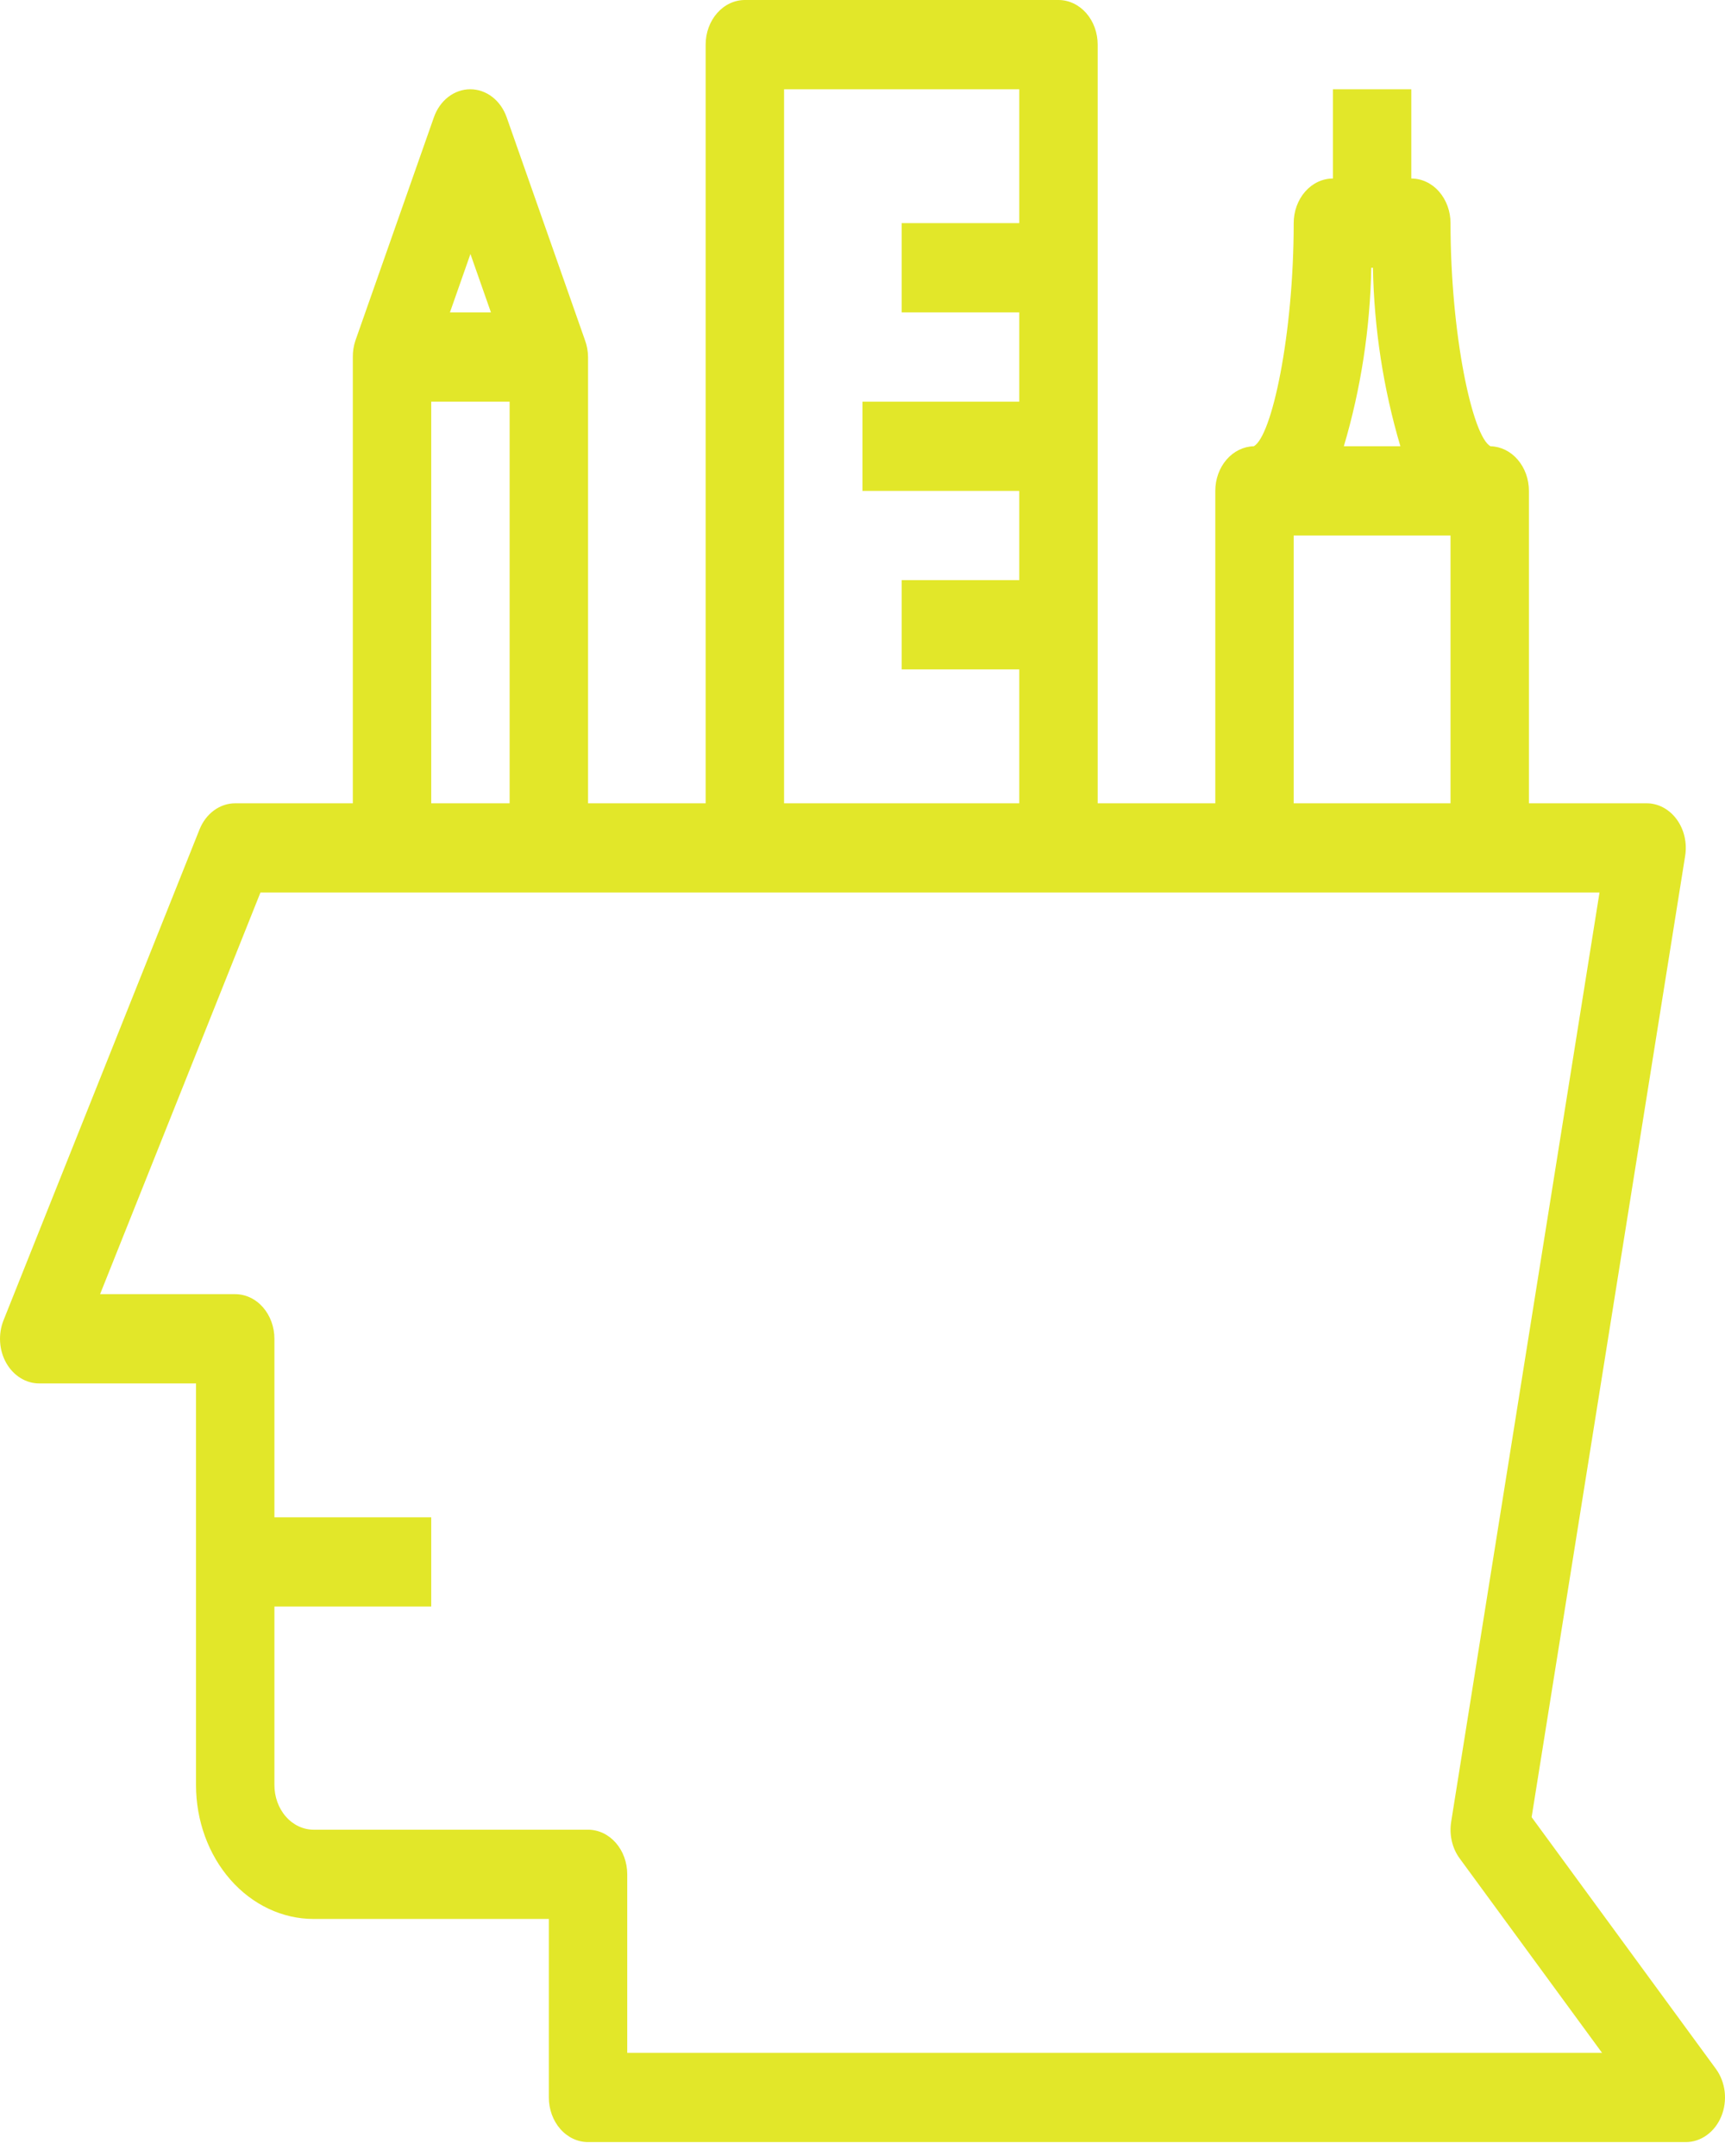 <svg width="60" height="75" viewBox="0 0 60 75" fill="none" xmlns="http://www.w3.org/2000/svg">
<path d="M59.683 71.969L53.274 63.213L58.614 29.774C58.65 29.55 58.642 29.32 58.591 29.1C58.54 28.88 58.447 28.675 58.319 28.501C58.191 28.326 58.03 28.186 57.849 28.089C57.668 27.993 57.471 27.943 57.271 27.944H53.18V17.077C53.18 16.67 53.04 16.28 52.79 15.99C52.541 15.7 52.201 15.532 51.844 15.524C51.215 15.19 50.453 11.643 50.453 7.762C50.453 7.35 50.309 6.956 50.053 6.664C49.798 6.373 49.451 6.21 49.089 6.21V3.105H46.362V6.21C46 6.21 45.654 6.373 45.398 6.664C45.142 6.956 44.998 7.35 44.998 7.762C44.998 11.643 44.236 15.19 43.608 15.524C43.251 15.532 42.911 15.7 42.661 15.99C42.411 16.28 42.271 16.67 42.271 17.077V27.944H38.18V1.552C38.18 1.141 38.037 0.746 37.781 0.455C37.525 0.164 37.178 0 36.817 0L25.908 0C25.546 0 25.2 0.164 24.944 0.455C24.688 0.746 24.544 1.141 24.544 1.552V27.944H20.454V12.419C20.452 12.222 20.417 12.027 20.351 11.845L17.624 4.083C17.523 3.794 17.349 3.547 17.123 3.372C16.897 3.198 16.63 3.105 16.357 3.105C16.084 3.105 15.818 3.198 15.592 3.372C15.366 3.547 15.192 3.794 15.091 4.083L12.363 11.845C12.301 12.028 12.27 12.223 12.272 12.419V27.944H8.181C7.92 27.944 7.663 28.029 7.443 28.191C7.223 28.352 7.049 28.582 6.94 28.853L0.122 45.93C0.028 46.166 -0.013 46.426 0.004 46.685C0.02 46.944 0.093 47.194 0.217 47.413C0.34 47.631 0.51 47.811 0.71 47.935C0.911 48.06 1.135 48.125 1.363 48.125H6.818V62.097C6.818 63.332 7.249 64.516 8.016 65.39C8.783 66.263 9.823 66.754 10.908 66.754H19.09V72.964C19.09 73.375 19.234 73.77 19.489 74.061C19.745 74.353 20.092 74.516 20.454 74.516H58.634C58.894 74.517 59.148 74.433 59.367 74.274C59.586 74.116 59.761 73.89 59.871 73.623C59.981 73.355 60.022 73.057 59.989 72.764C59.955 72.471 59.849 72.195 59.683 71.969ZM47.697 9.315H47.754C47.794 11.428 48.116 13.521 48.709 15.524H46.742C47.336 13.521 47.657 11.428 47.697 9.315ZM44.998 18.629H50.453V27.944H44.998V18.629ZM27.272 3.105H35.453V7.762H31.362V10.867H35.453V13.972H29.999V17.077H35.453V20.181H31.362V23.286H35.453V27.944H27.272V3.105ZM16.363 8.836L17.076 10.867H15.65L16.363 8.836ZM14.999 13.972H17.726V27.944H14.999V13.972ZM21.817 71.411V65.202C21.817 64.79 21.674 64.395 21.418 64.104C21.162 63.813 20.815 63.649 20.454 63.649H10.908C10.547 63.649 10.2 63.486 9.944 63.194C9.688 62.903 9.545 62.508 9.545 62.097V55.887H14.999V52.782H9.545V46.573C9.545 46.161 9.401 45.766 9.145 45.475C8.89 45.184 8.543 45.02 8.181 45.02H3.481L9.059 31.048H55.635L50.476 63.371C50.44 63.595 50.447 63.825 50.498 64.045C50.548 64.265 50.64 64.469 50.768 64.644L55.723 71.411H21.817Z" fill="#E2E729"/>
</svg>
